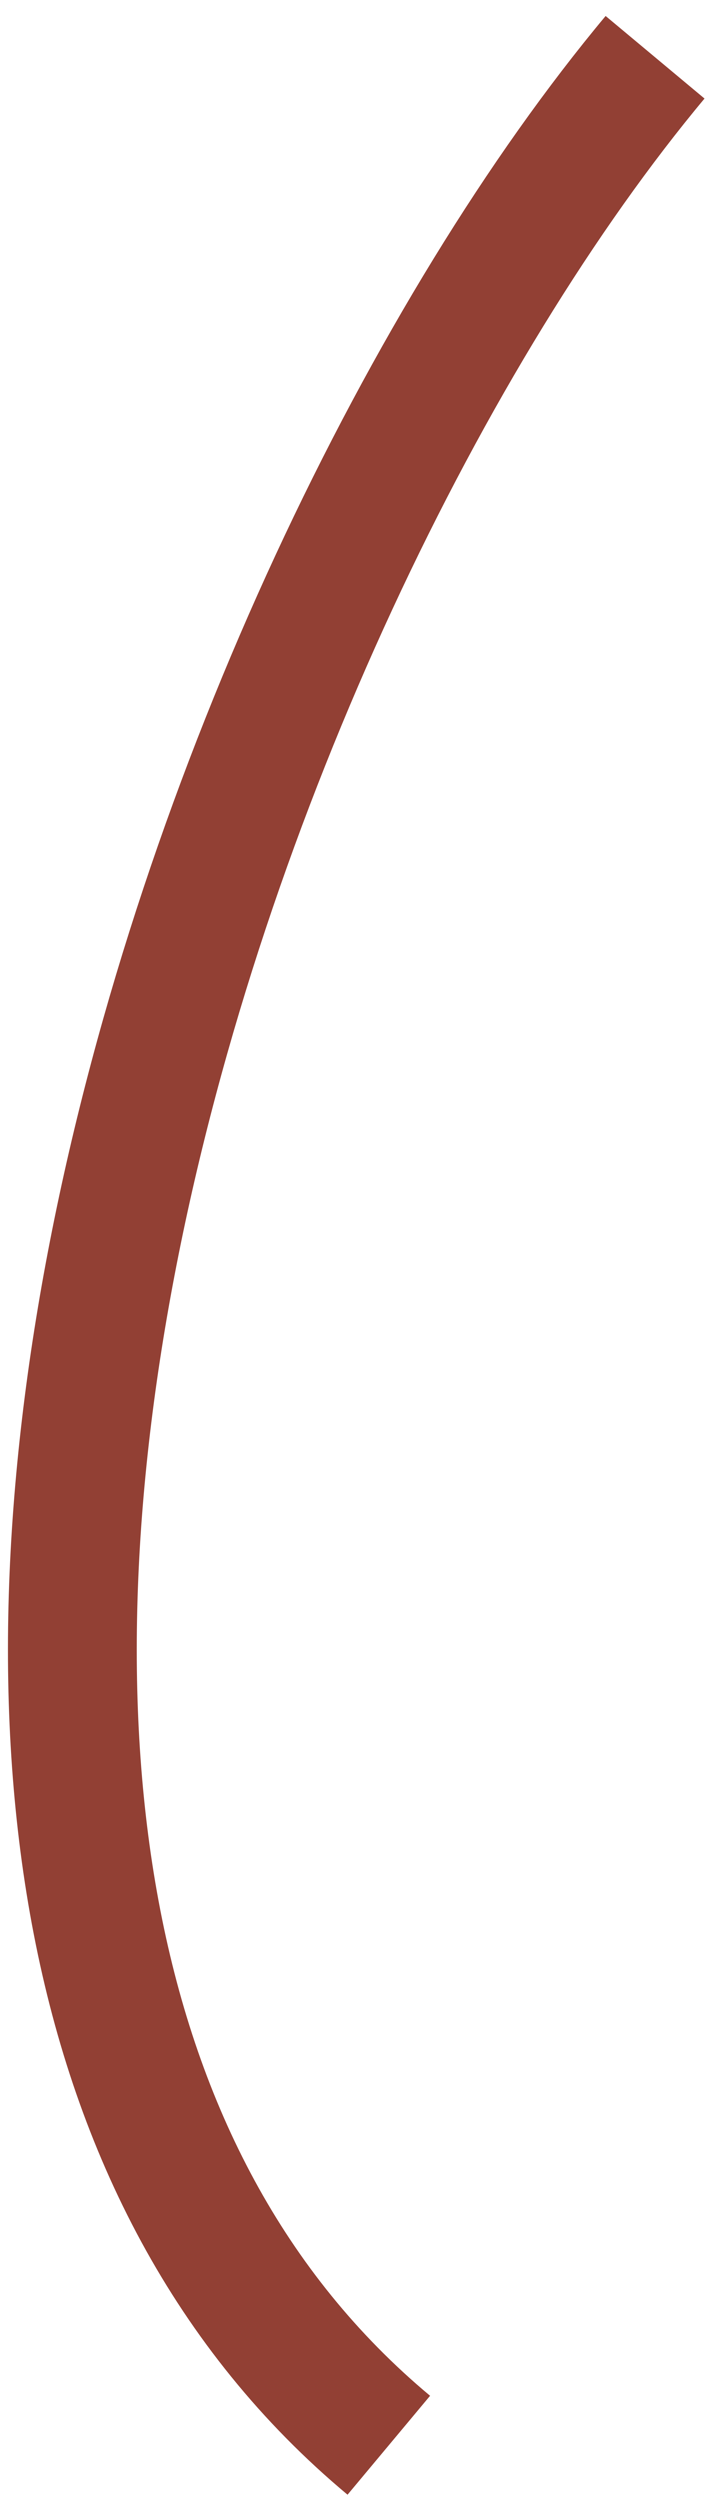 <?xml version="1.0" encoding="UTF-8"?> <svg xmlns="http://www.w3.org/2000/svg" width="16" height="55" viewBox="0 0 16 55" fill="none"><path d="M8.557 53.797C-5.539 42.031 4.533 13.102 14.417 1.26" stroke="#924034" stroke-width="2.835" stroke-miterlimit="22.926"></path></svg> 